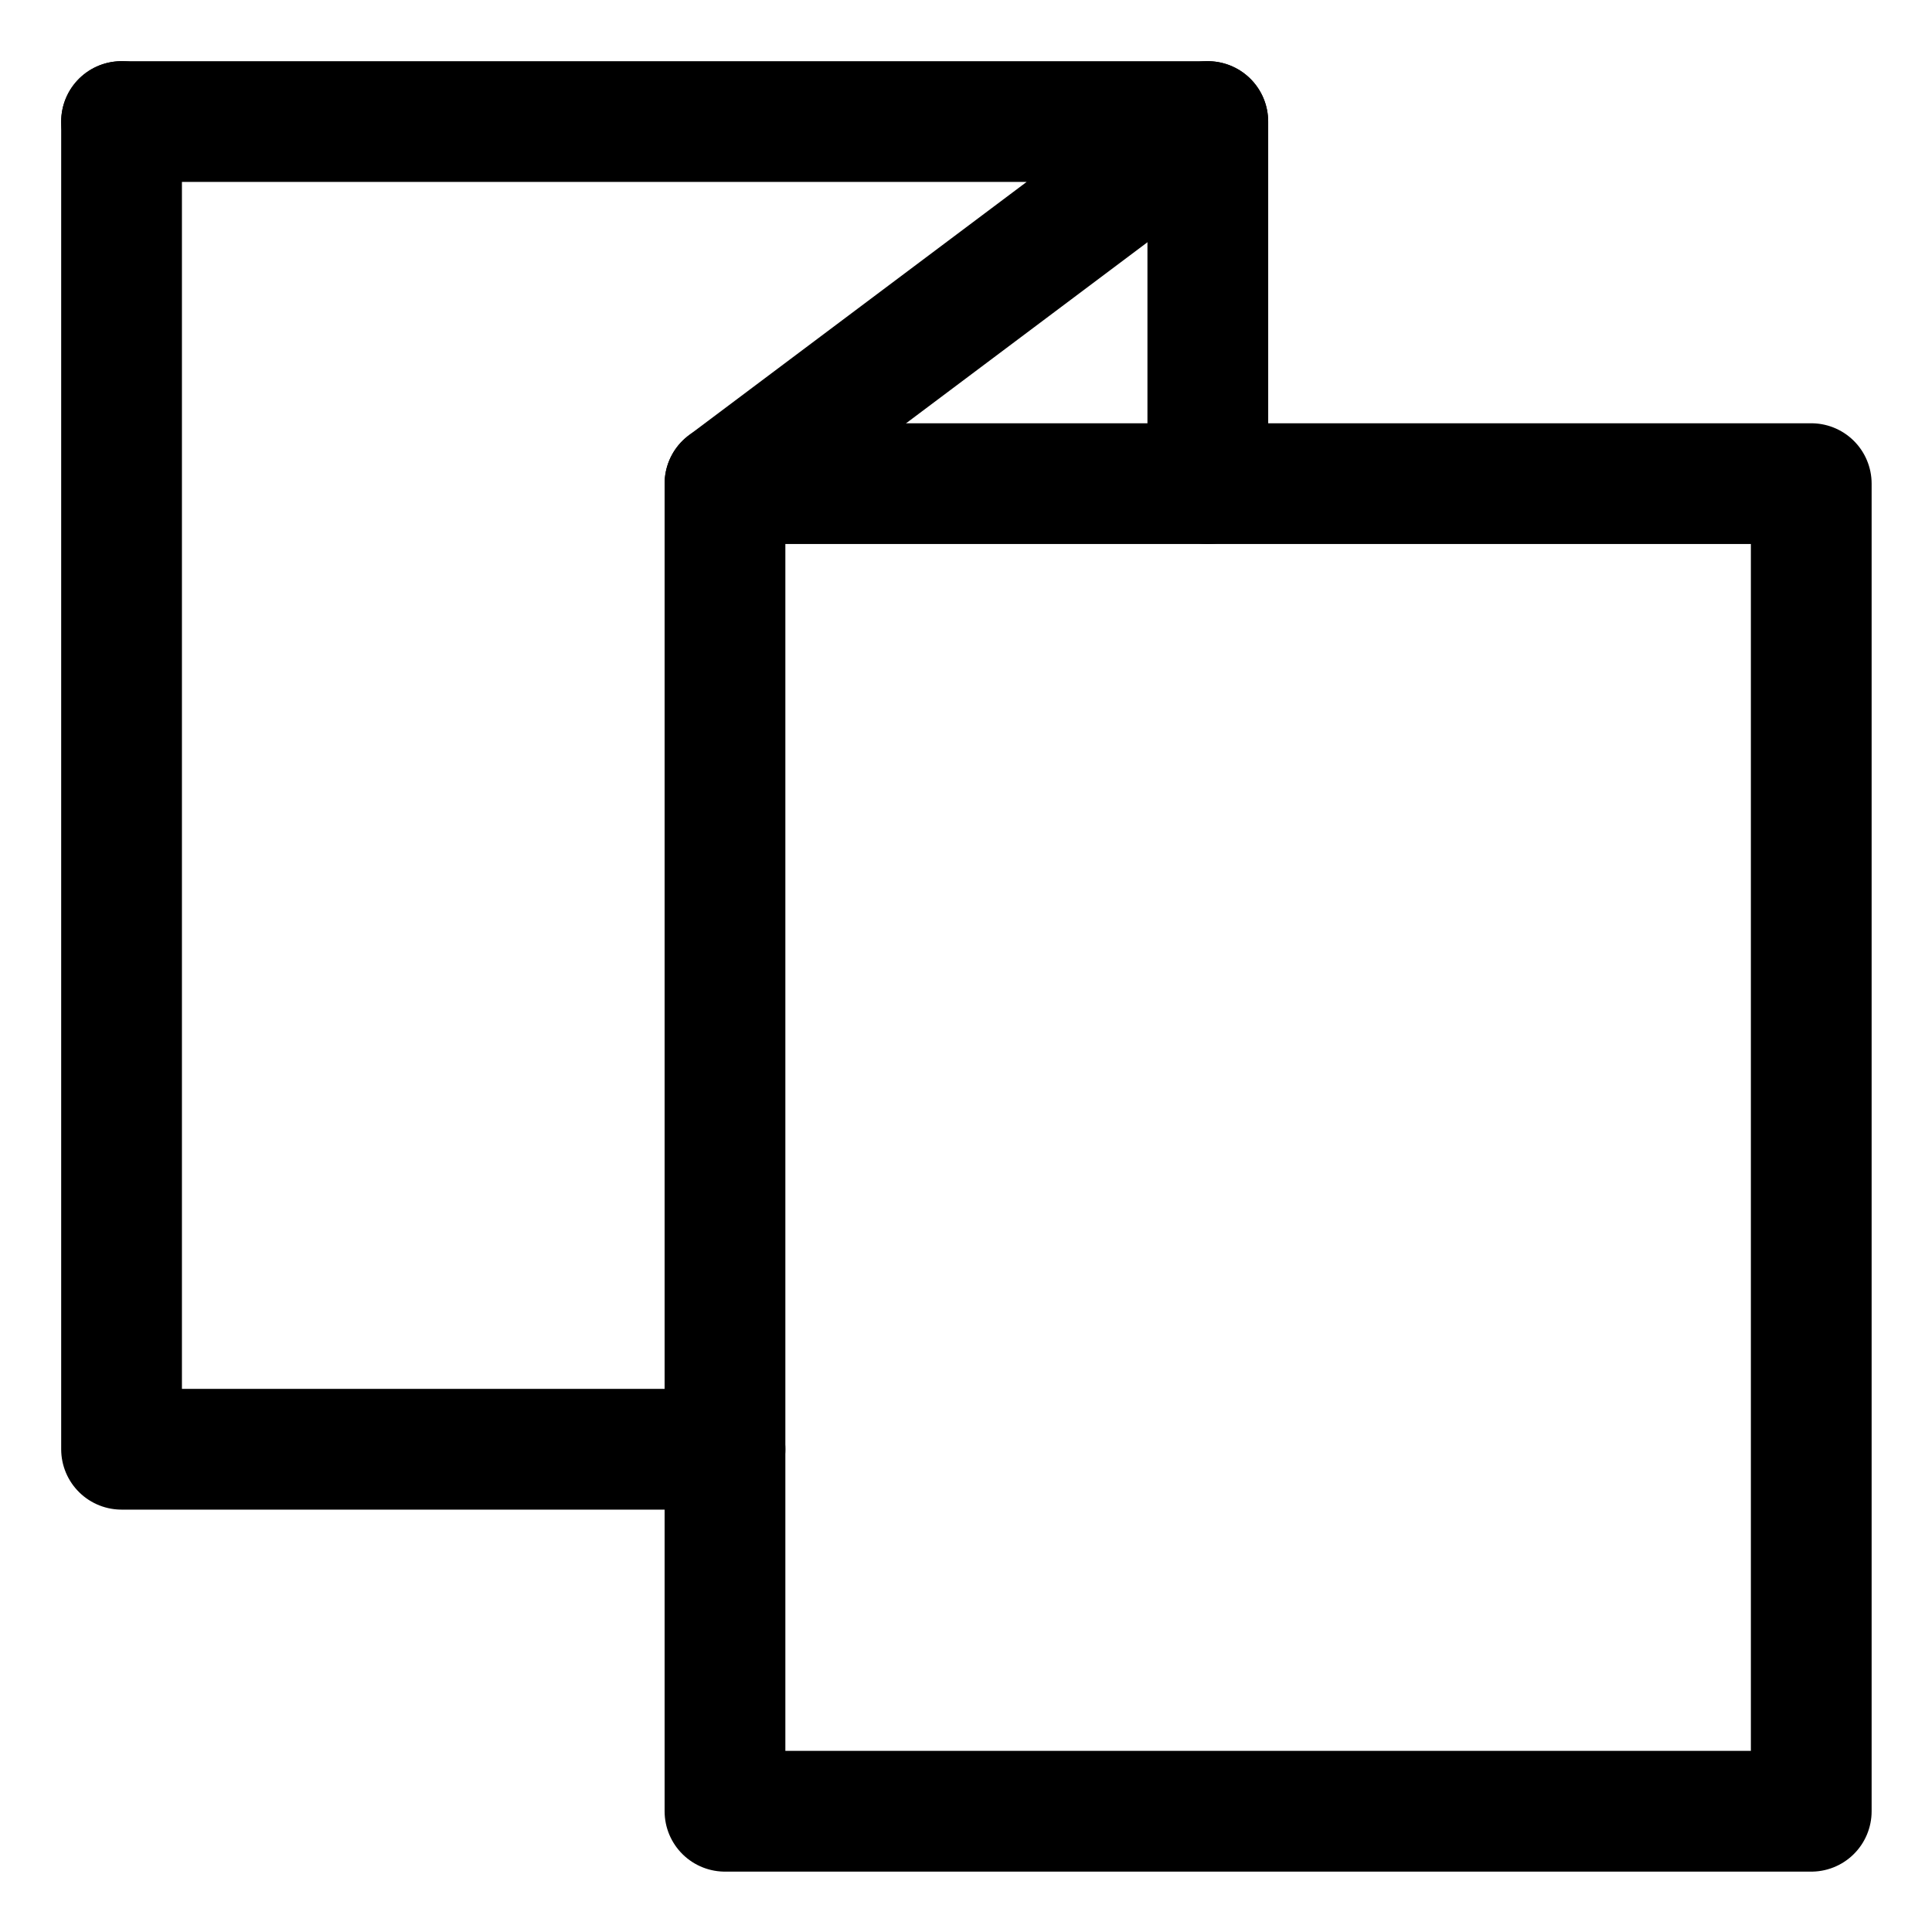 <svg width="24" height="24" viewBox="0 0 24 24" fill="none" xmlns="http://www.w3.org/2000/svg">
<g clip-path="url(#clip0_159_12)">
<path d="M1.51 1.51H15.003L9.006 6.008" stroke="black" stroke-width="1.5" stroke-linecap="round" stroke-linejoin="round"/>
<path d="M1.51 1.51L1.51 18.003H9.006" stroke="black" stroke-width="1.5" stroke-linecap="round" stroke-linejoin="round"/>
<path d="M9.006 6.008H22.5V22.5H9.006V6.008Z" stroke="black" stroke-width="1.5" stroke-linecap="round" stroke-linejoin="round"/>
<path d="M15.004 1.51V6.008" stroke="black" stroke-width="1.5" stroke-linecap="round" stroke-linejoin="round"/>
</g>
<defs>
<clipPath id="clip0_159_12">
<rect width="24" height="24" fill="white"/>
</clipPath>
</defs>
</svg>
